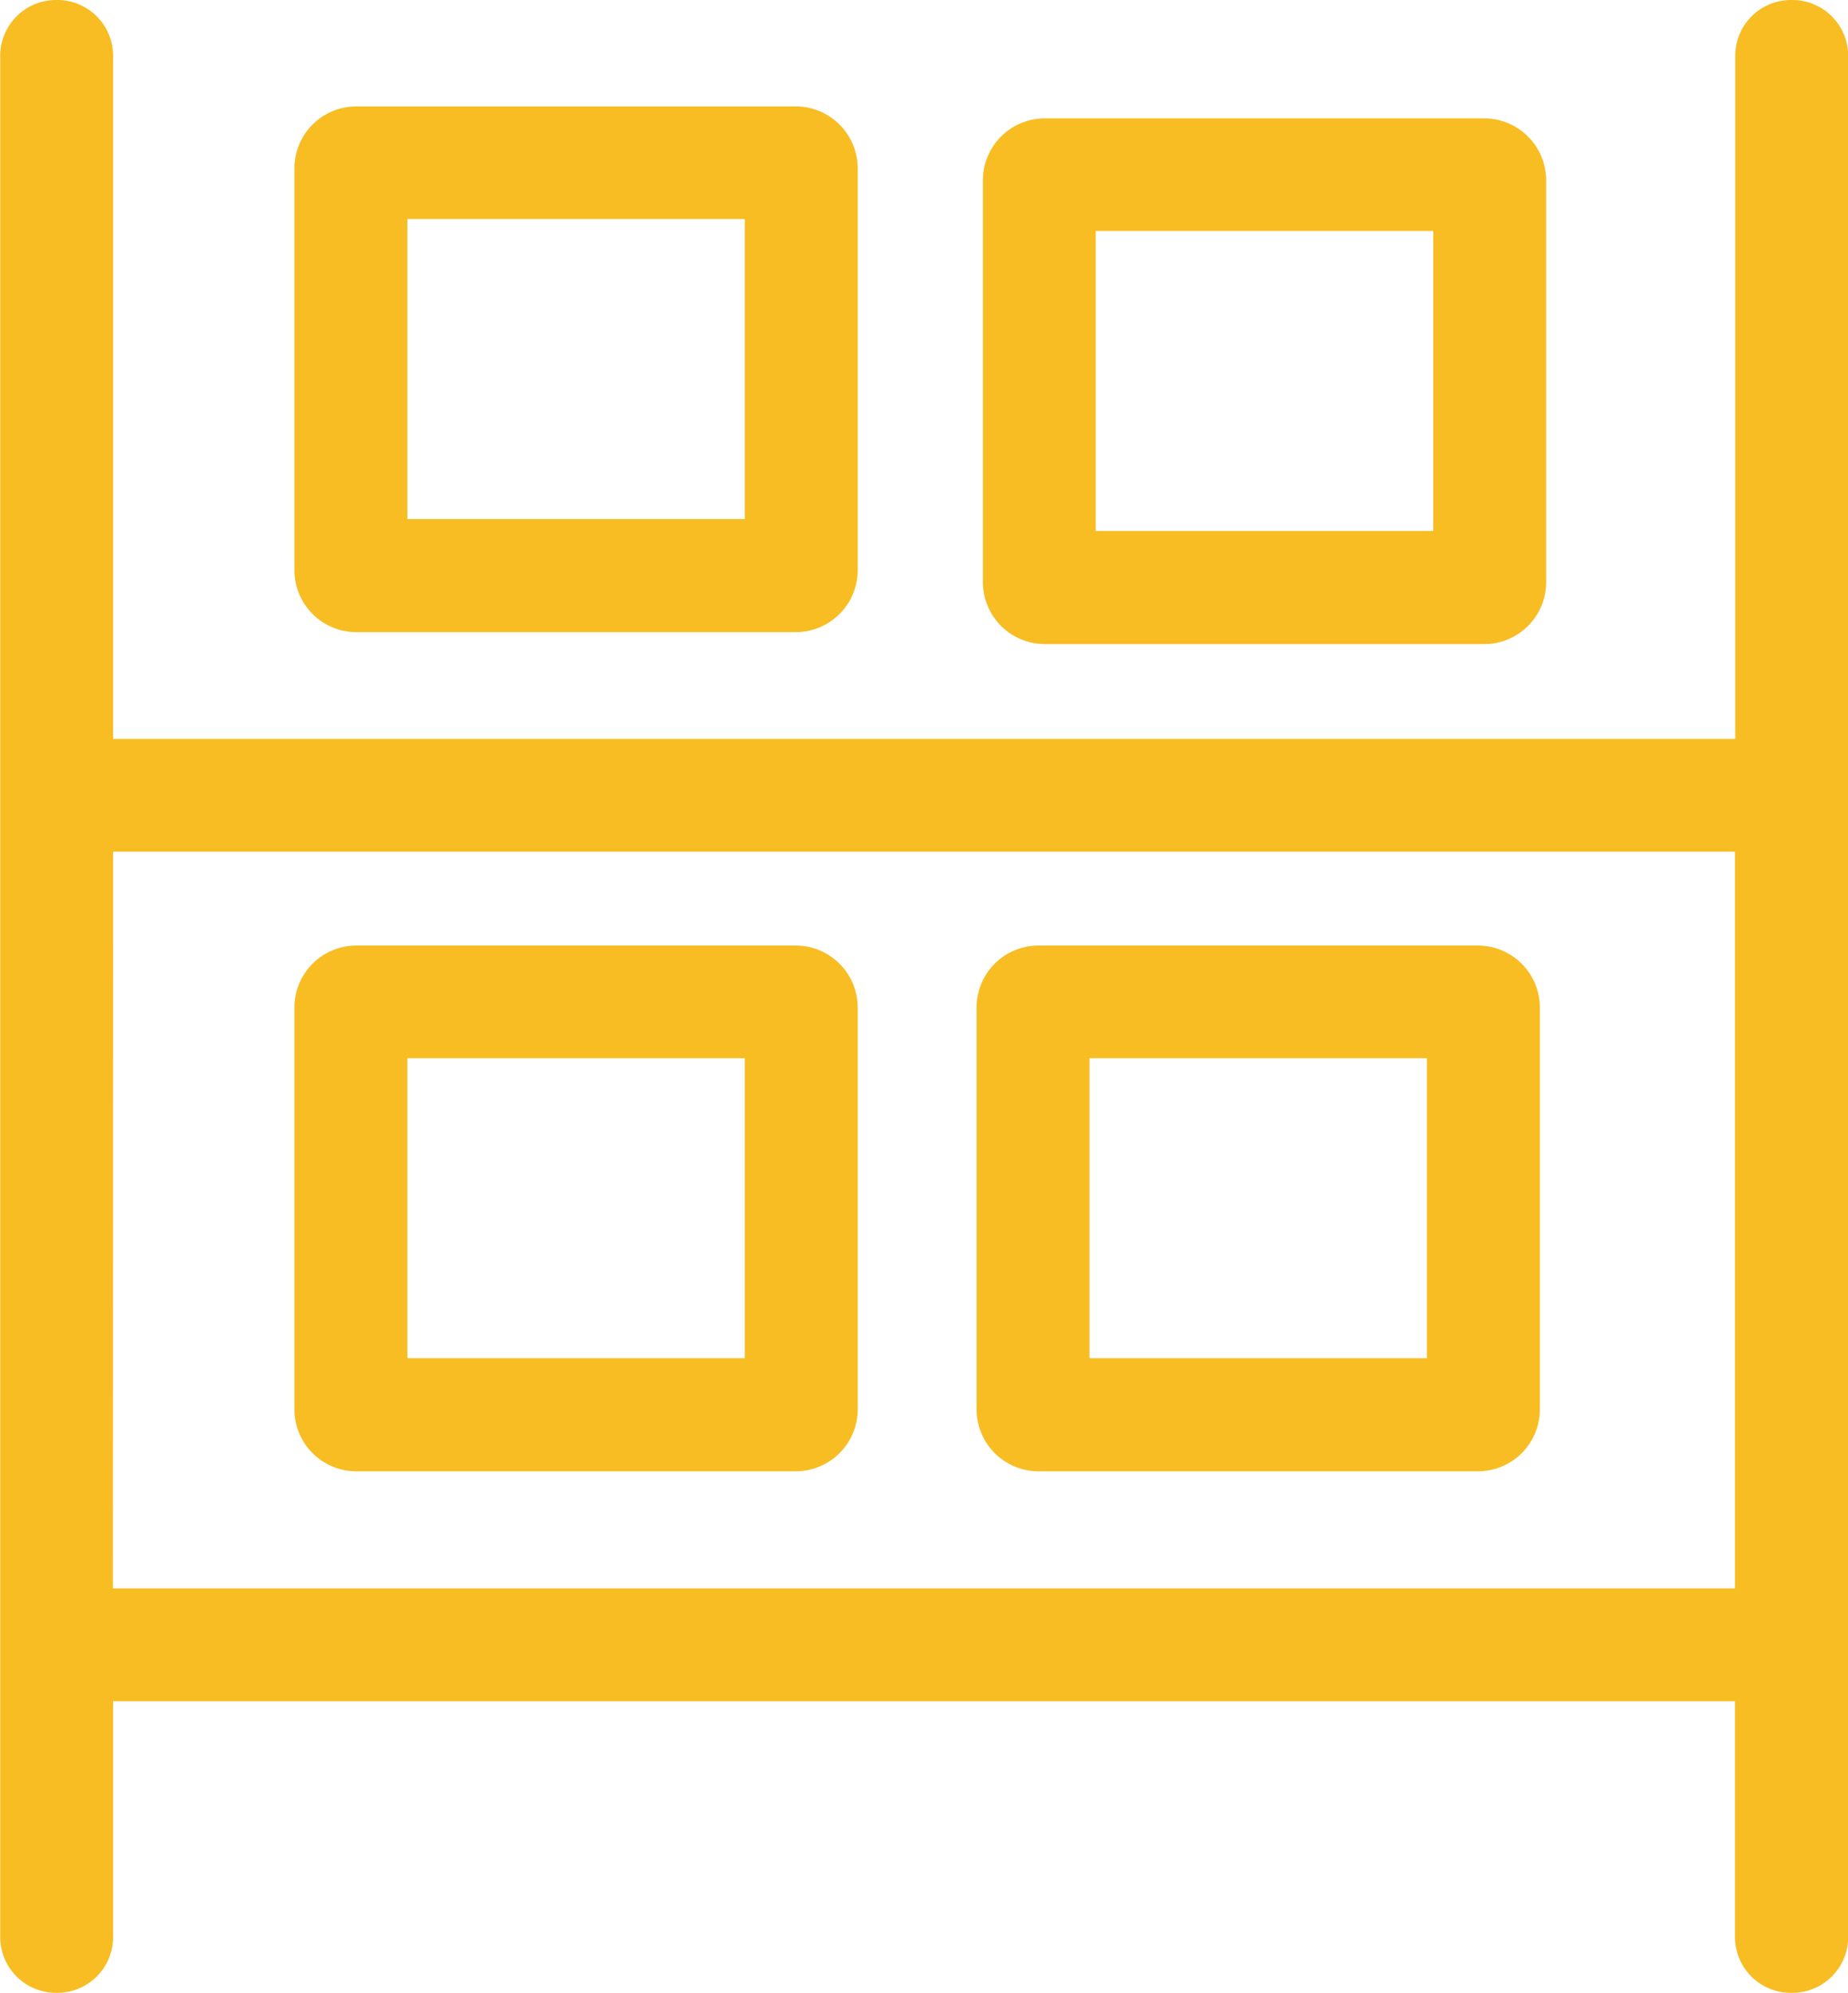 <svg xmlns="http://www.w3.org/2000/svg" width="37.58" height="40.523" viewBox="0 0 37.58 40.523"><defs><style>.a{fill:#f7bd23;}</style></defs><path class="a" d="M4265.416-1348.477a1.135,1.135,0,0,1-1.134-1.134v-4.795H4231.3v4.794a1.135,1.135,0,0,1-1.134,1.135h-.027a1.136,1.136,0,0,1-1.135-1.135v-38.253a1.136,1.136,0,0,1,1.135-1.135h.027a1.135,1.135,0,0,1,1.134,1.135v13.89h32.987v-13.89a1.135,1.135,0,0,1,1.135-1.135h.027a1.136,1.136,0,0,1,1.135,1.135v38.253a1.136,1.136,0,0,1-1.135,1.135Zm-34.12-8.224h32.986v-14.98H4231.3Zm18.823-2.381a1.261,1.261,0,0,1-1.26-1.26v-8.171a1.26,1.26,0,0,1,1.26-1.26h8.935a1.262,1.262,0,0,1,1.26,1.259v8.172a1.26,1.26,0,0,1-1.26,1.26Zm1.036-2.3h6.862v-6.1h-6.862Zm-14.908,2.3a1.26,1.26,0,0,1-1.26-1.26v-8.171h0a1.26,1.26,0,0,1,1.26-1.26h8.935a1.262,1.262,0,0,1,1.26,1.26v8.171a1.261,1.261,0,0,1-1.26,1.26Zm1.037-2.3h6.861v-6.1h-6.861Zm12.964-14.521a1.26,1.26,0,0,1-1.26-1.26v-8.17a1.26,1.26,0,0,1,1.26-1.26h8.933a1.261,1.261,0,0,1,1.261,1.26v8.17a1.26,1.26,0,0,1-1.261,1.26Zm1.035-2.3h6.863v-6.1h-6.863Zm-15.036,2.057a1.26,1.26,0,0,1-1.26-1.26v-8.17a1.26,1.26,0,0,1,1.26-1.26h8.935a1.261,1.261,0,0,1,1.26,1.26v8.17a1.261,1.261,0,0,1-1.26,1.26Zm1.037-2.3h6.861v-6.1h-6.861Z" transform="translate(-4229 1389)"/></svg>